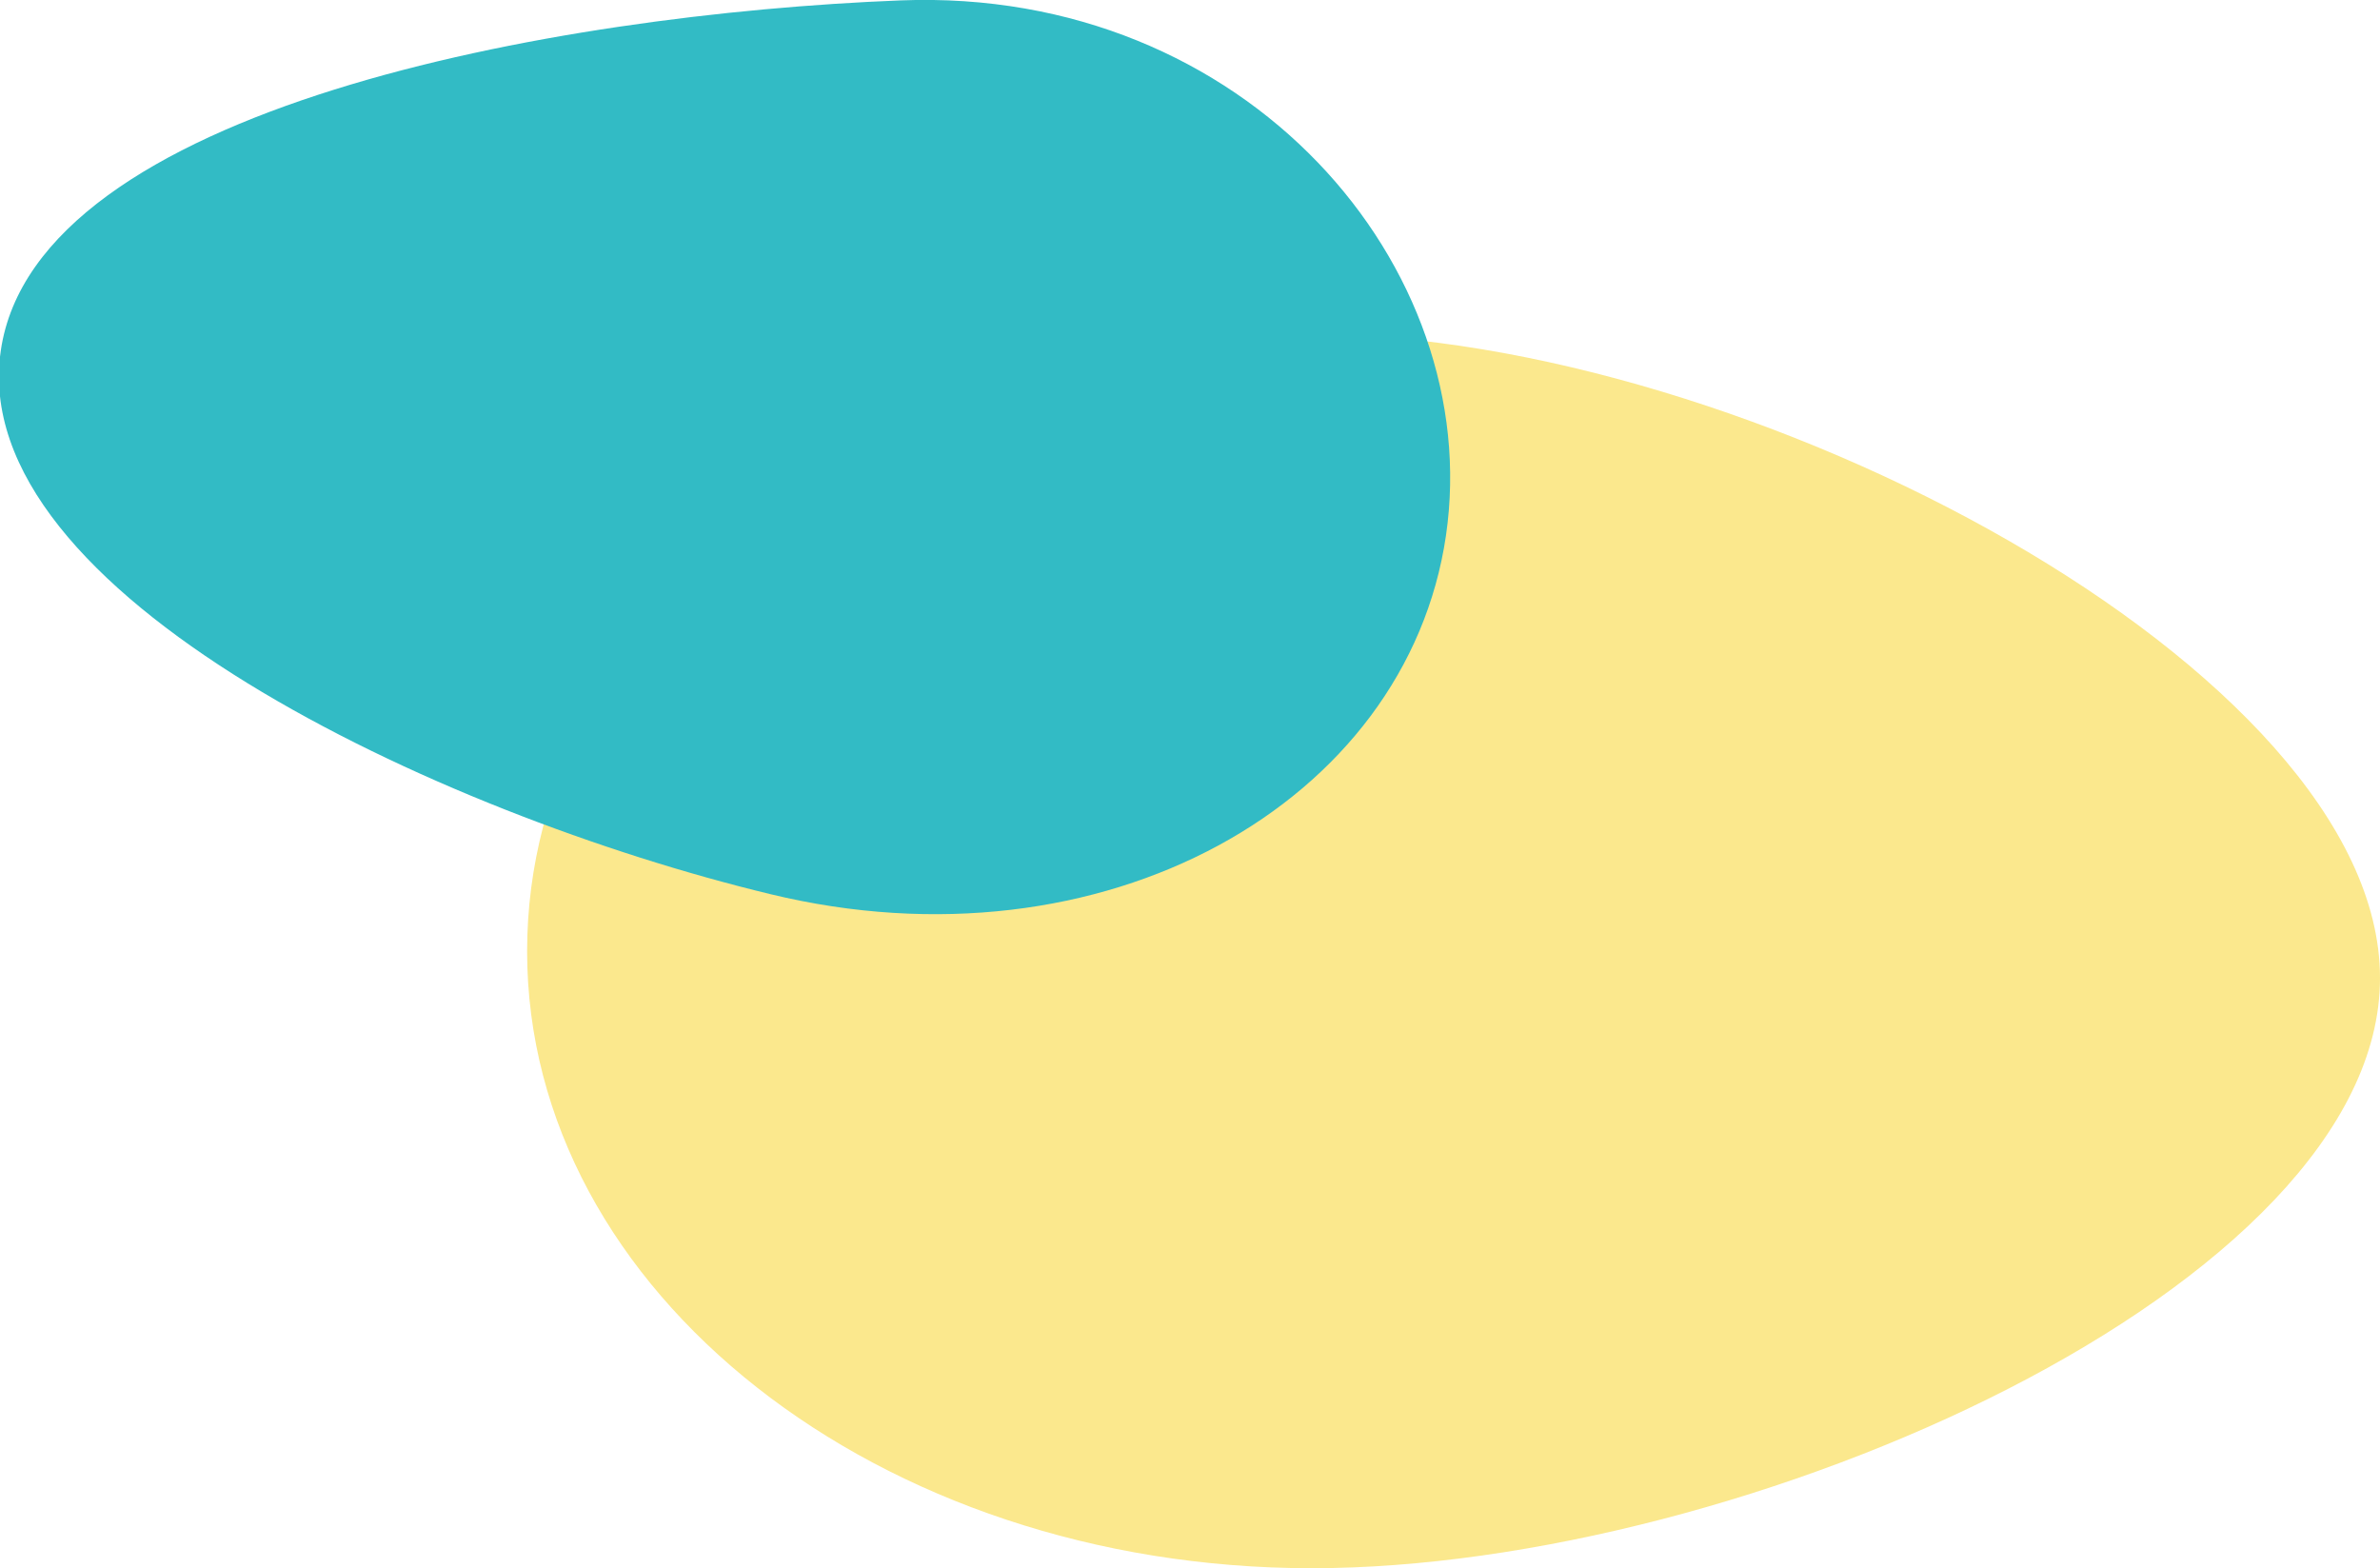 <svg xmlns="http://www.w3.org/2000/svg" viewBox="208 -180.7 596 392.7"><path d="M536.5 212C428 212 340 142.8 340 57.5S428-97 536.5-97 804-13 804 64.2 645 212 536.5 212z" style="mix-blend-mode:darken" fill="#fbe88d"/><path d="M400.9 43.2C317.6 23.1 199.3-32.2 208.2-92.9c8.8-60.7 138.6-84.3 225.3-87.7s146.4 66.9 136.6 134c-9.8 67.1-85.9 110-169.2 89.8z" style="mix-blend-mode:darken" fill="#32bbc5"/></svg>
